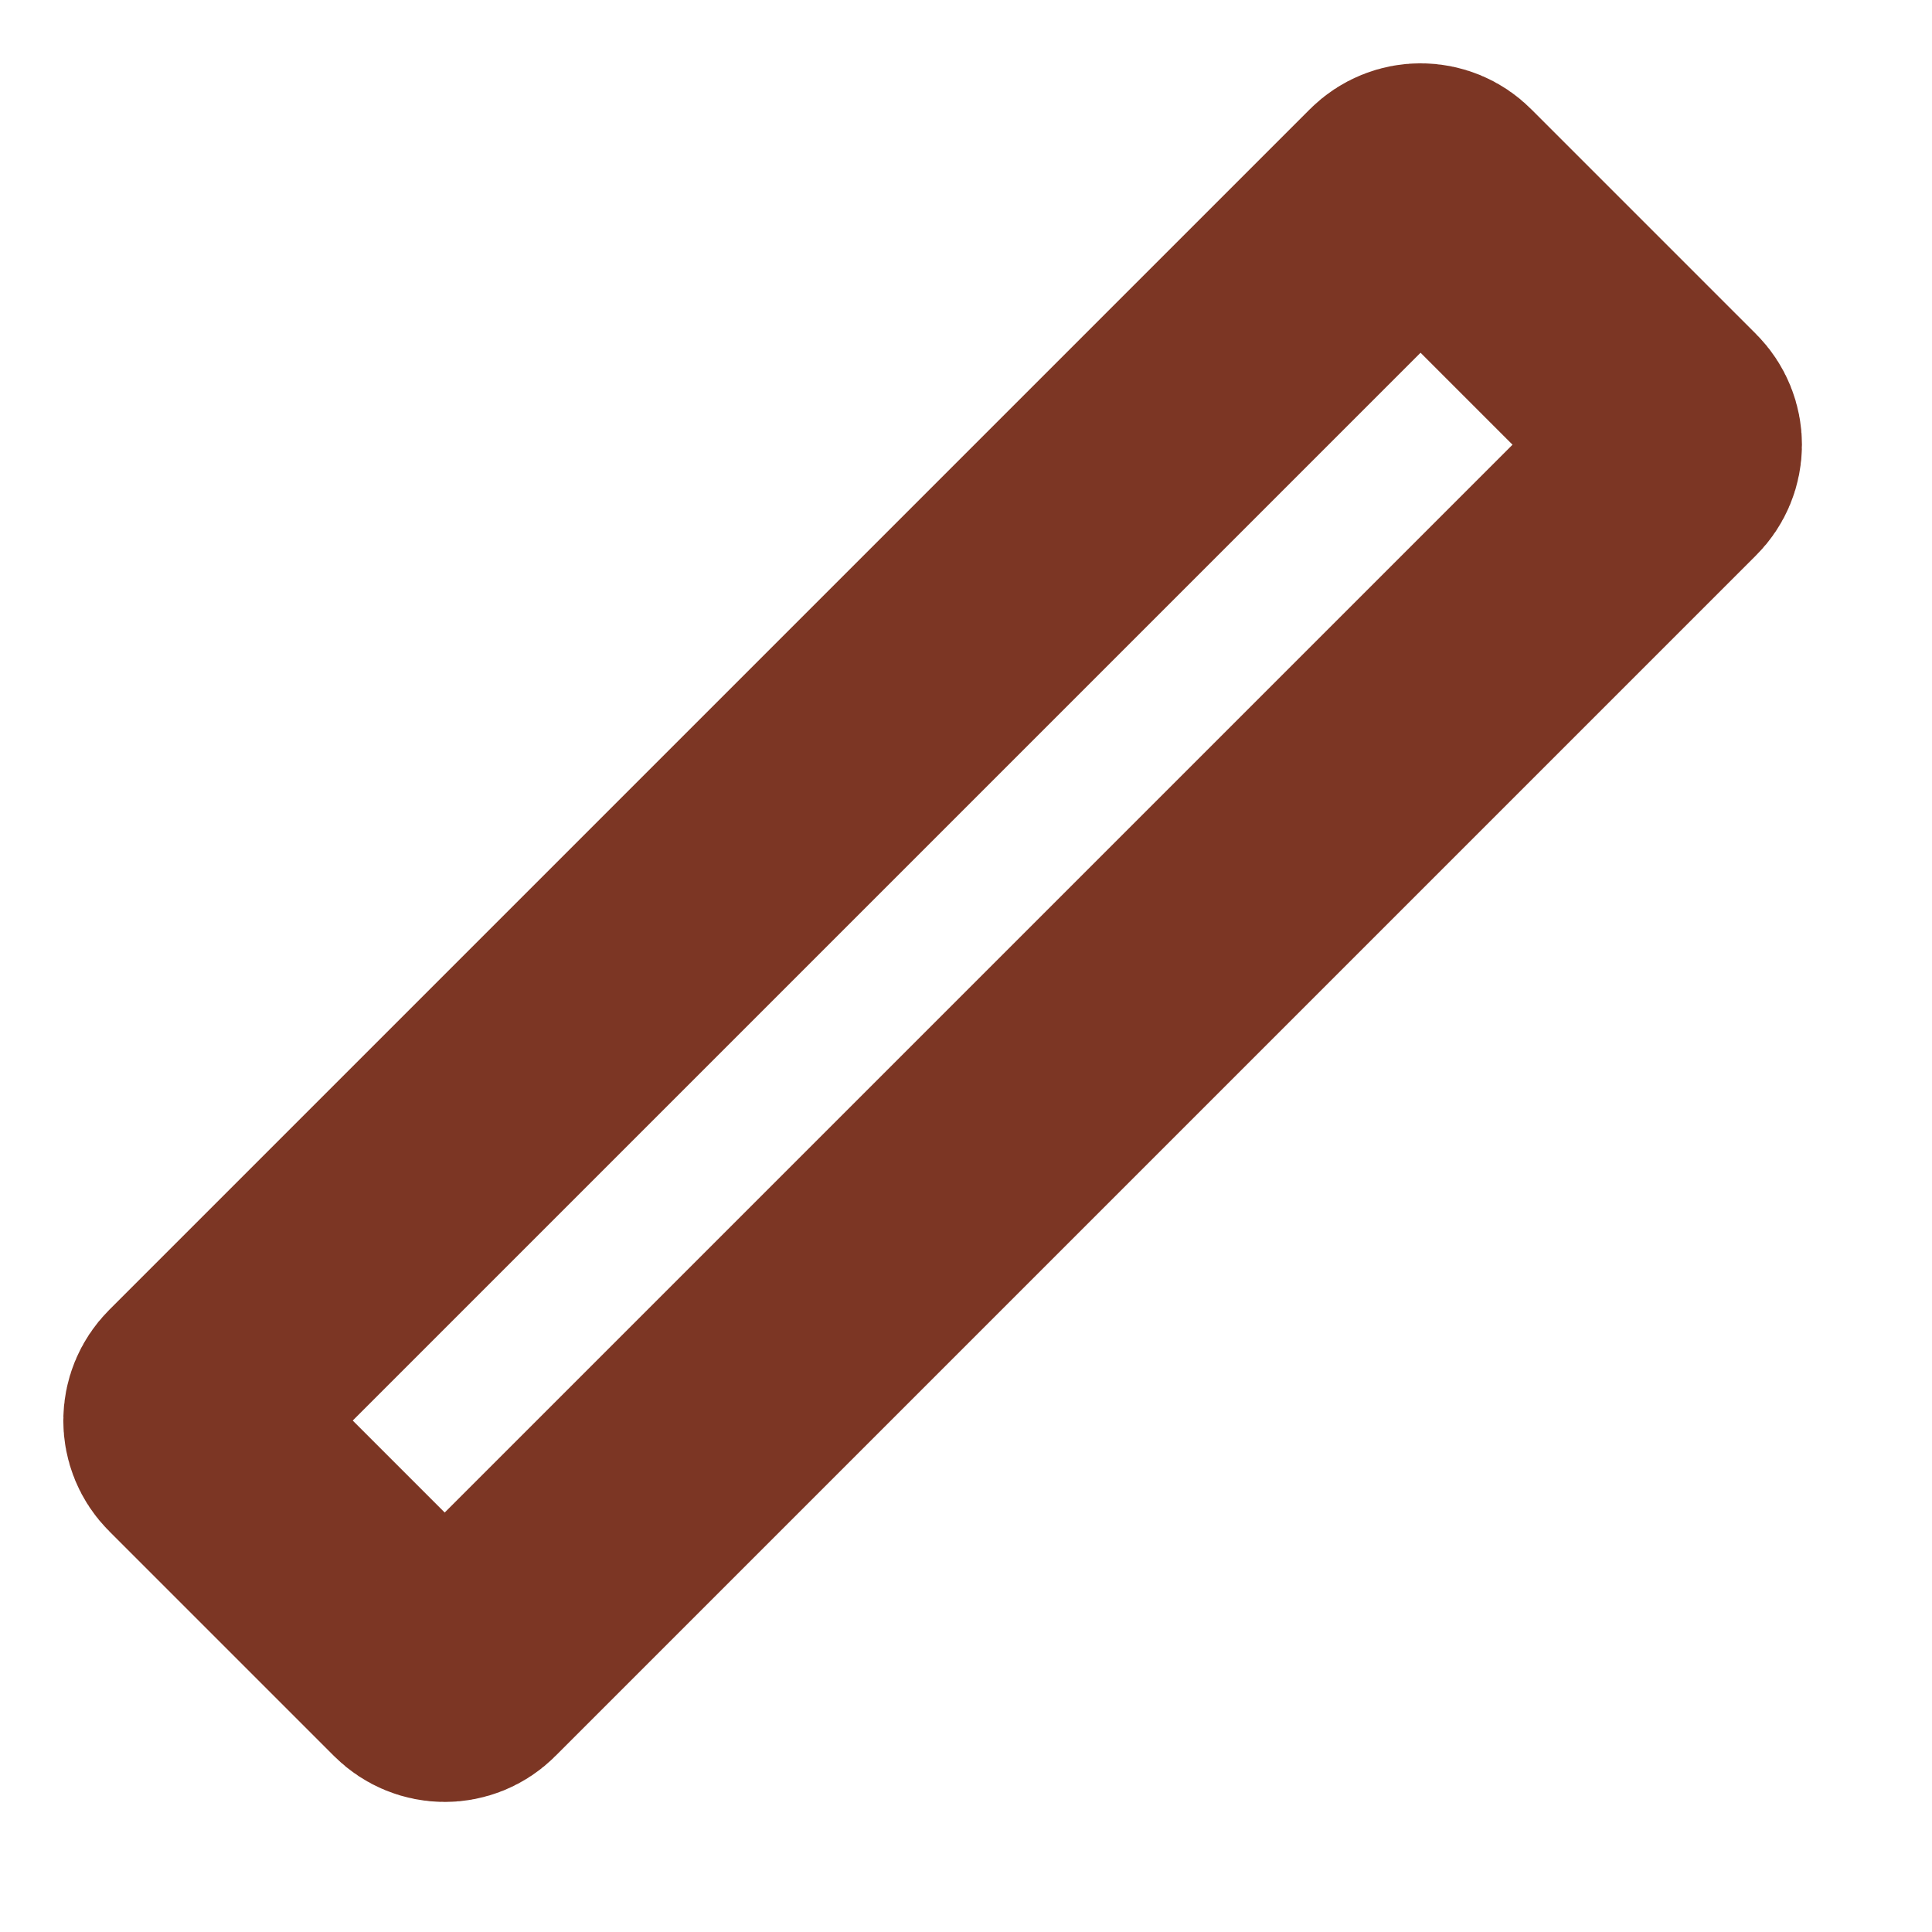 <?xml version="1.0" encoding="utf-8"?>
<svg xmlns="http://www.w3.org/2000/svg" fill="none" height="100%" overflow="visible" preserveAspectRatio="none" style="display: block;" viewBox="0 0 11 11" width="100%">
<path d="M9.494 2.658L2.658 9.494C2.589 9.564 2.476 9.564 2.406 9.494L1.126 8.214C1.056 8.145 1.056 8.032 1.126 7.962L7.962 1.126C8.032 1.056 8.145 1.056 8.214 1.126L9.494 2.406C9.564 2.476 9.564 2.589 9.494 2.658Z" id="Vector 84" stroke="#7C3624" stroke-width="1.426"/>
</svg>